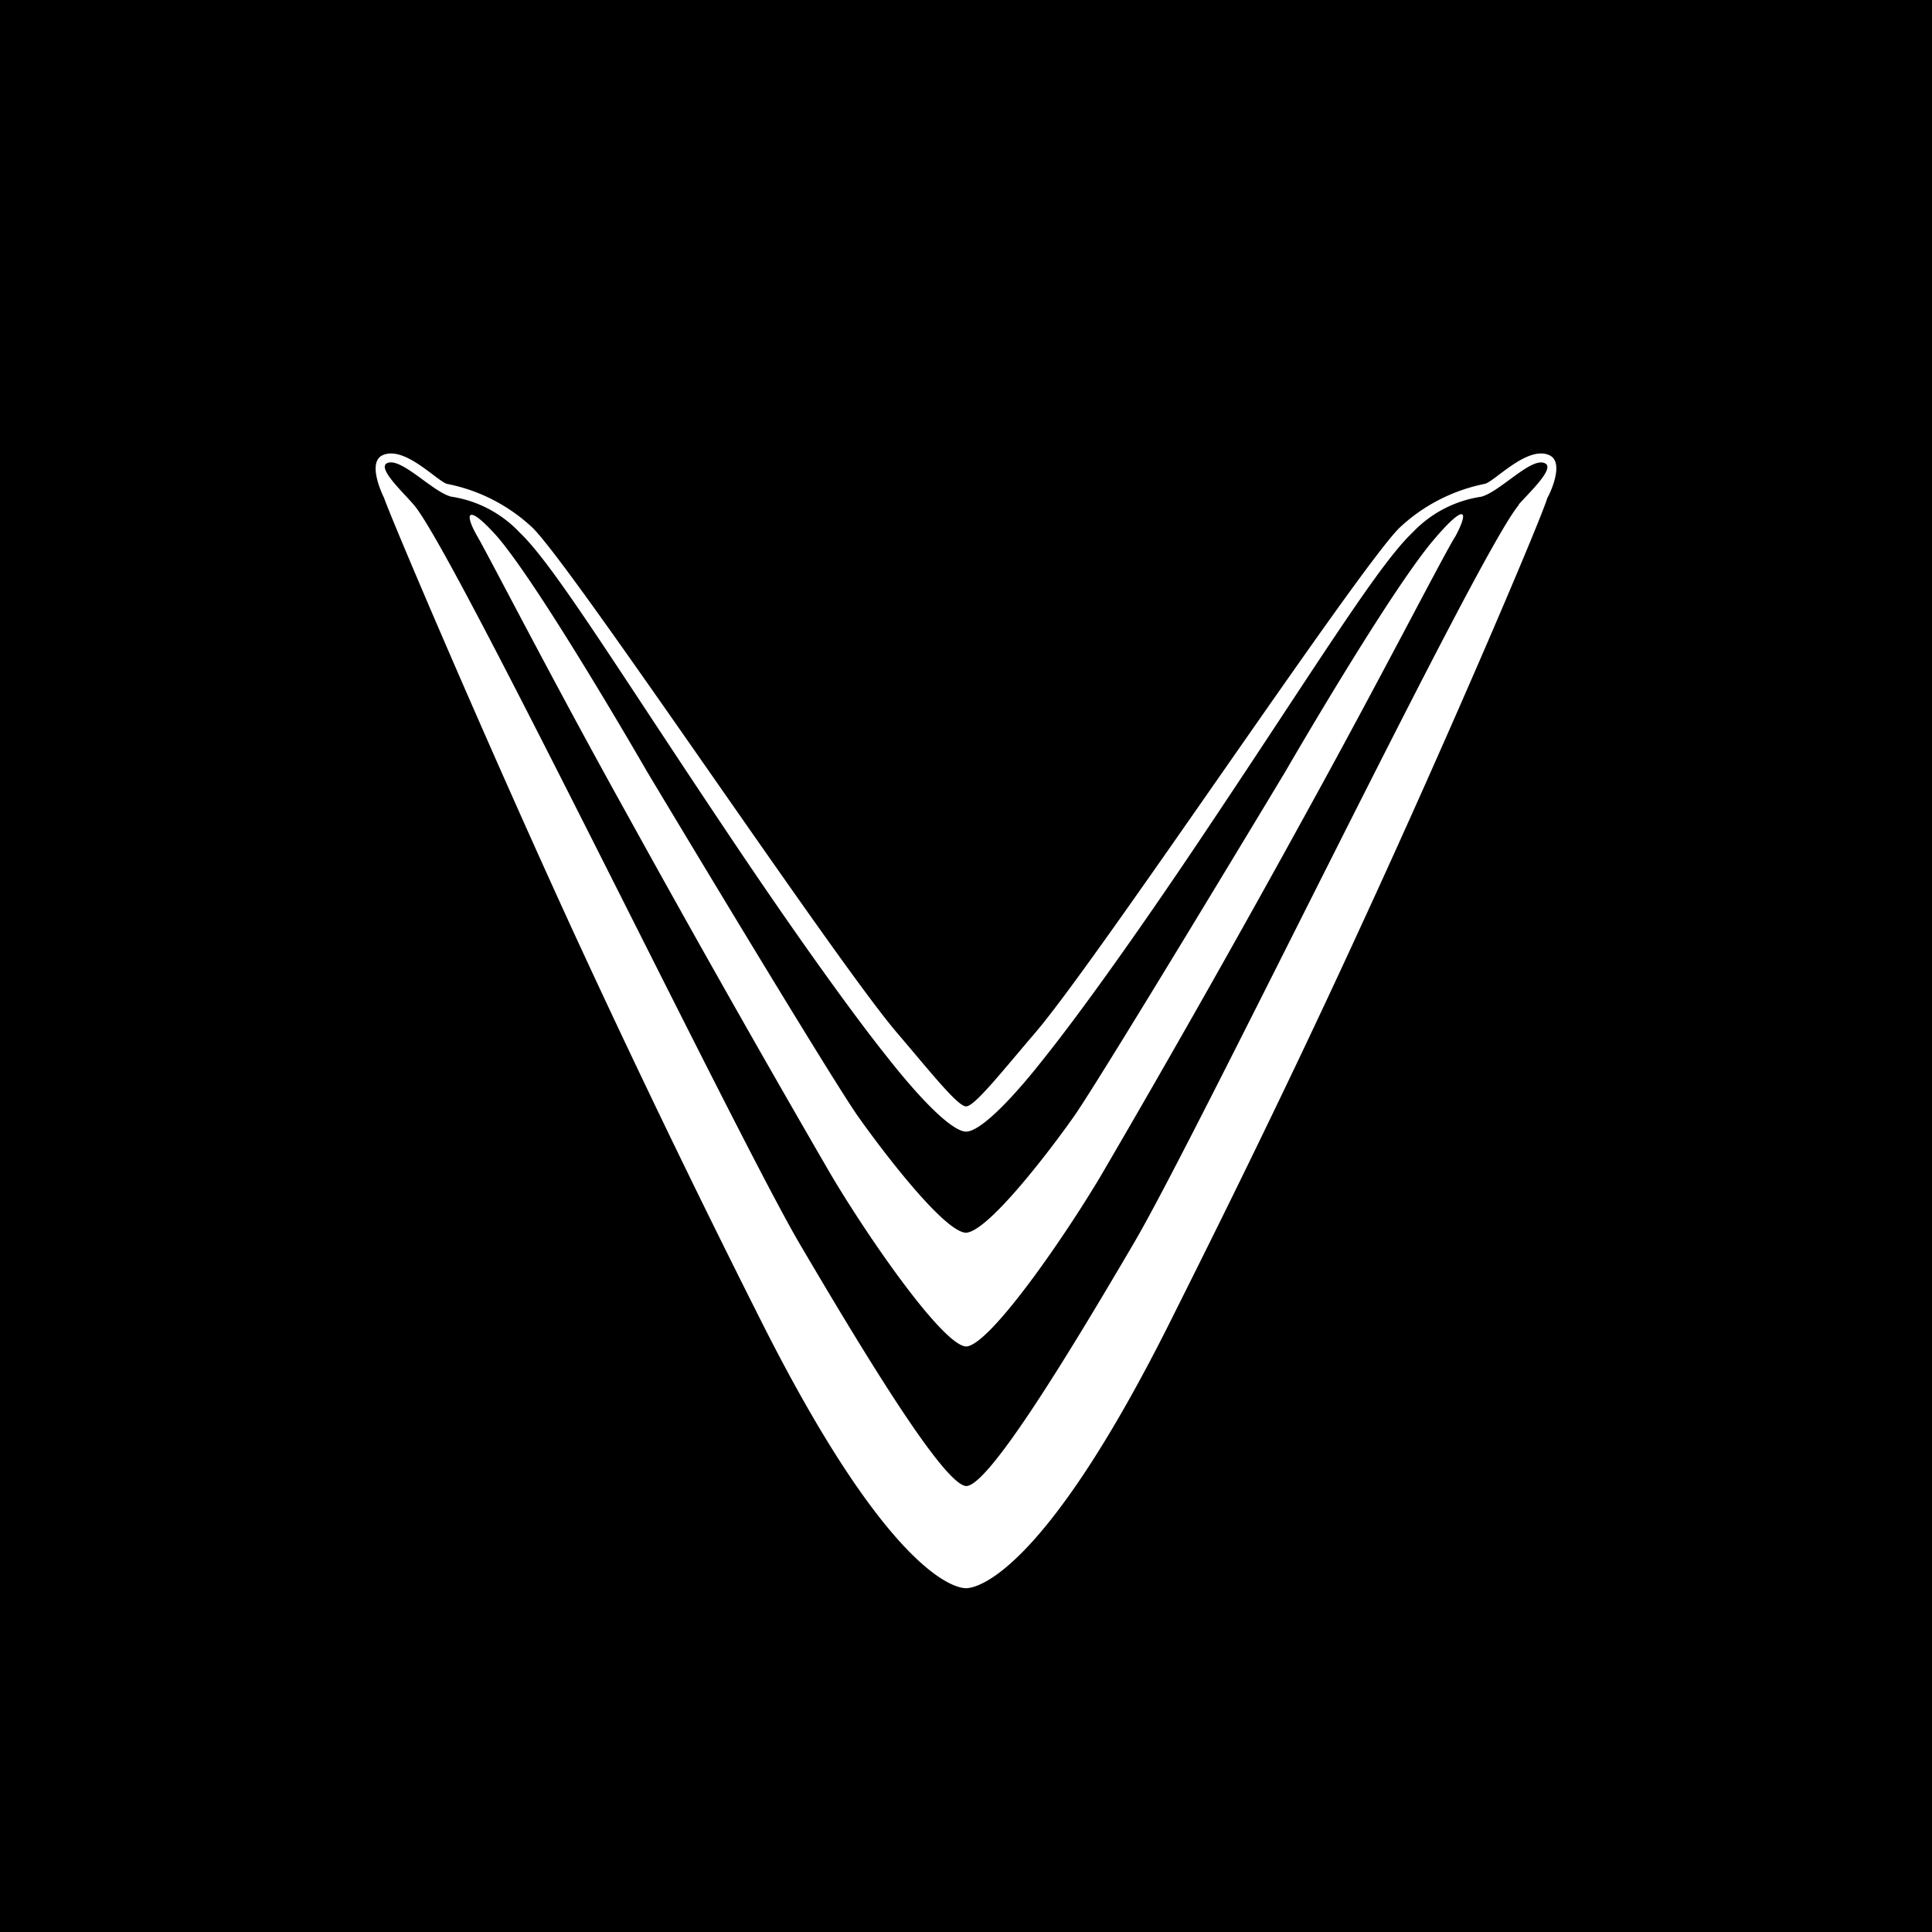 <svg xmlns="http://www.w3.org/2000/svg" viewBox="0 0 18 18"><rect x="0" y="0" width="18" height="18" fill="#808080" stroke="none"/><g clip-path="url(#a)"><path d="M0 0h18v18H0z"/><path fill="#fff" fill-rule="evenodd" d="M14.417 4.637c-.06.204-.908 2.196-1.755 4.03-.762 1.66-1.48 3.087-1.762 3.652-1.123 2.243-1.75 2.478-1.902 2.478-.151-.004-.772-.237-1.901-2.478a116 116 0 0 1-1.761-3.651c-.844-1.841-1.688-3.827-1.758-4.03 0 0-.167-.327-.013-.397.202-.091.497.232.598.267.3.058.576.2.799.409.385.38 2.814 4.026 3.395 4.705.31.363.565.686.644.686s.333-.323.644-.686c.582-.678 3.007-4.324 3.394-4.705.222-.209.5-.351.799-.41.1-.034.396-.357.597-.266.154.07-.014.396-.018.396m-.27.066c.1-.114.34-.337.25-.385-.124-.07-.42.264-.597.31a1.1 1.1 0 0 0-.641.335c-.32.302-.903 1.254-1.933 2.792-.644.964-1.18 1.705-1.48 2.081-.375.48-.632.707-.745.707s-.372-.232-.745-.707c-.301-.377-.838-1.119-1.481-2.081-1.031-1.538-1.614-2.49-1.932-2.792a1.1 1.1 0 0 0-.64-.336c-.176-.045-.474-.378-.6-.31-.086.049.155.272.252.386.371.423 3 5.87 3.594 6.883.595 1.012 1.344 2.249 1.553 2.259.21 0 .968-1.25 1.56-2.26.593-1.007 3.22-6.46 3.59-6.882z" clip-rule="evenodd"/><path fill="#fff" d="M13.557 5c-.14.232-.691 1.313-1.395 2.589a147 147 0 0 1-1.9 3.356c-.349.589-1.044 1.592-1.261 1.6-.216-.01-.91-1.011-1.26-1.602A183 183 0 0 1 5.844 7.59C5.138 6.32 4.582 5.233 4.449 5c-.133-.23-.092-.31.184 0 .41.477 1.396 2.19 1.396 2.19s1.7 2.836 1.965 3.211.81 1.077 1.005 1.084c.2-.007.756-.728 1.007-1.084s1.968-3.21 1.968-3.21.988-1.71 1.4-2.181c.275-.32.318-.26.184-.01Z"/></g><defs><clipPath id="a"><path fill="#fff" d="M0 0h18v18H0z"/></clipPath></defs></svg>